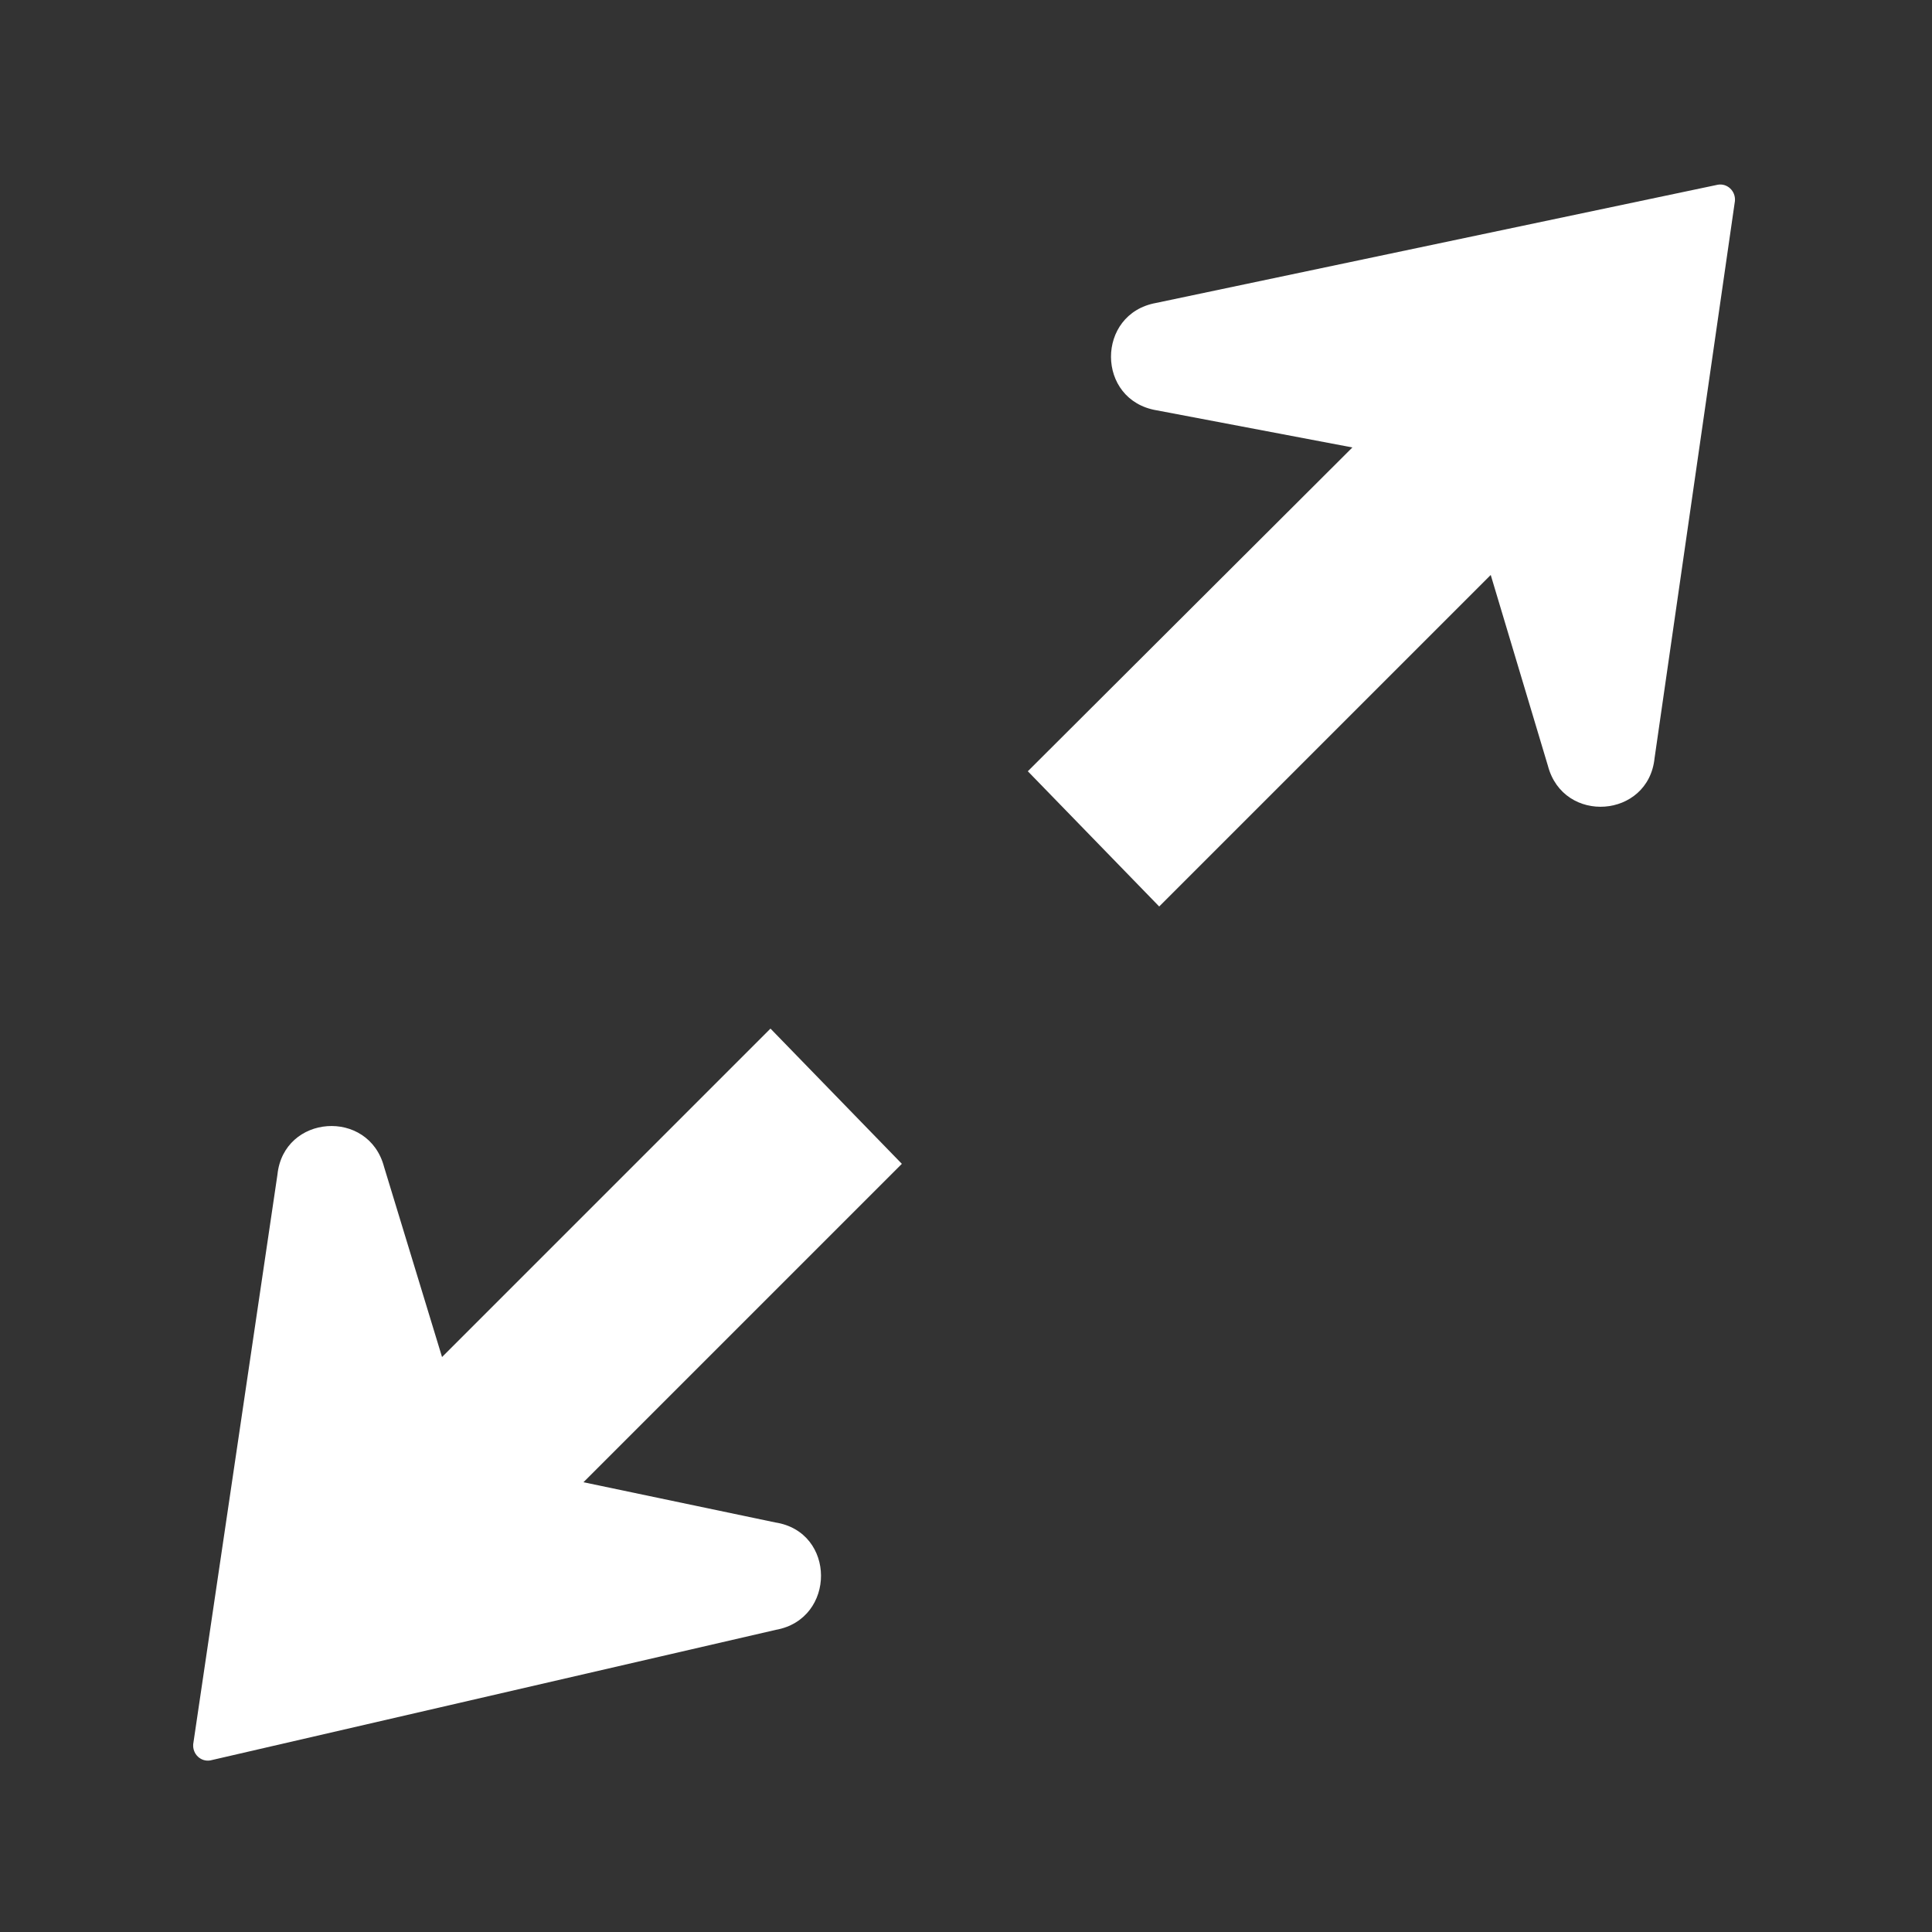 <svg xmlns="http://www.w3.org/2000/svg" viewBox="0 0 250 250"><rect x="0" y="0" width="250" height="250" fill="#333333" stroke="none"/><path d="M100.3 197l-24.8-5.2 41.2-41.2-17-17.5-42.5 42.5-7.5-24.6c-2-7.6-13-6.8-13.8 1L25 225.7c-.1 1.3 1 2.3 2.2 2.1l73.2-16.9c7.8-1.4 7.8-12.7-.1-13.9zm122-173.1l-72.7 15.3c-7.8 1.4-7.8 12.6.1 13.9l25.3 4.8-42 41.9 17 17.5 42.9-42.9 7.4 24.7c2 7.6 13 6.8 13.8-1L224.5 26c.1-1.3-1-2.3-2.2-2.1z" fill="#fff"/></svg>